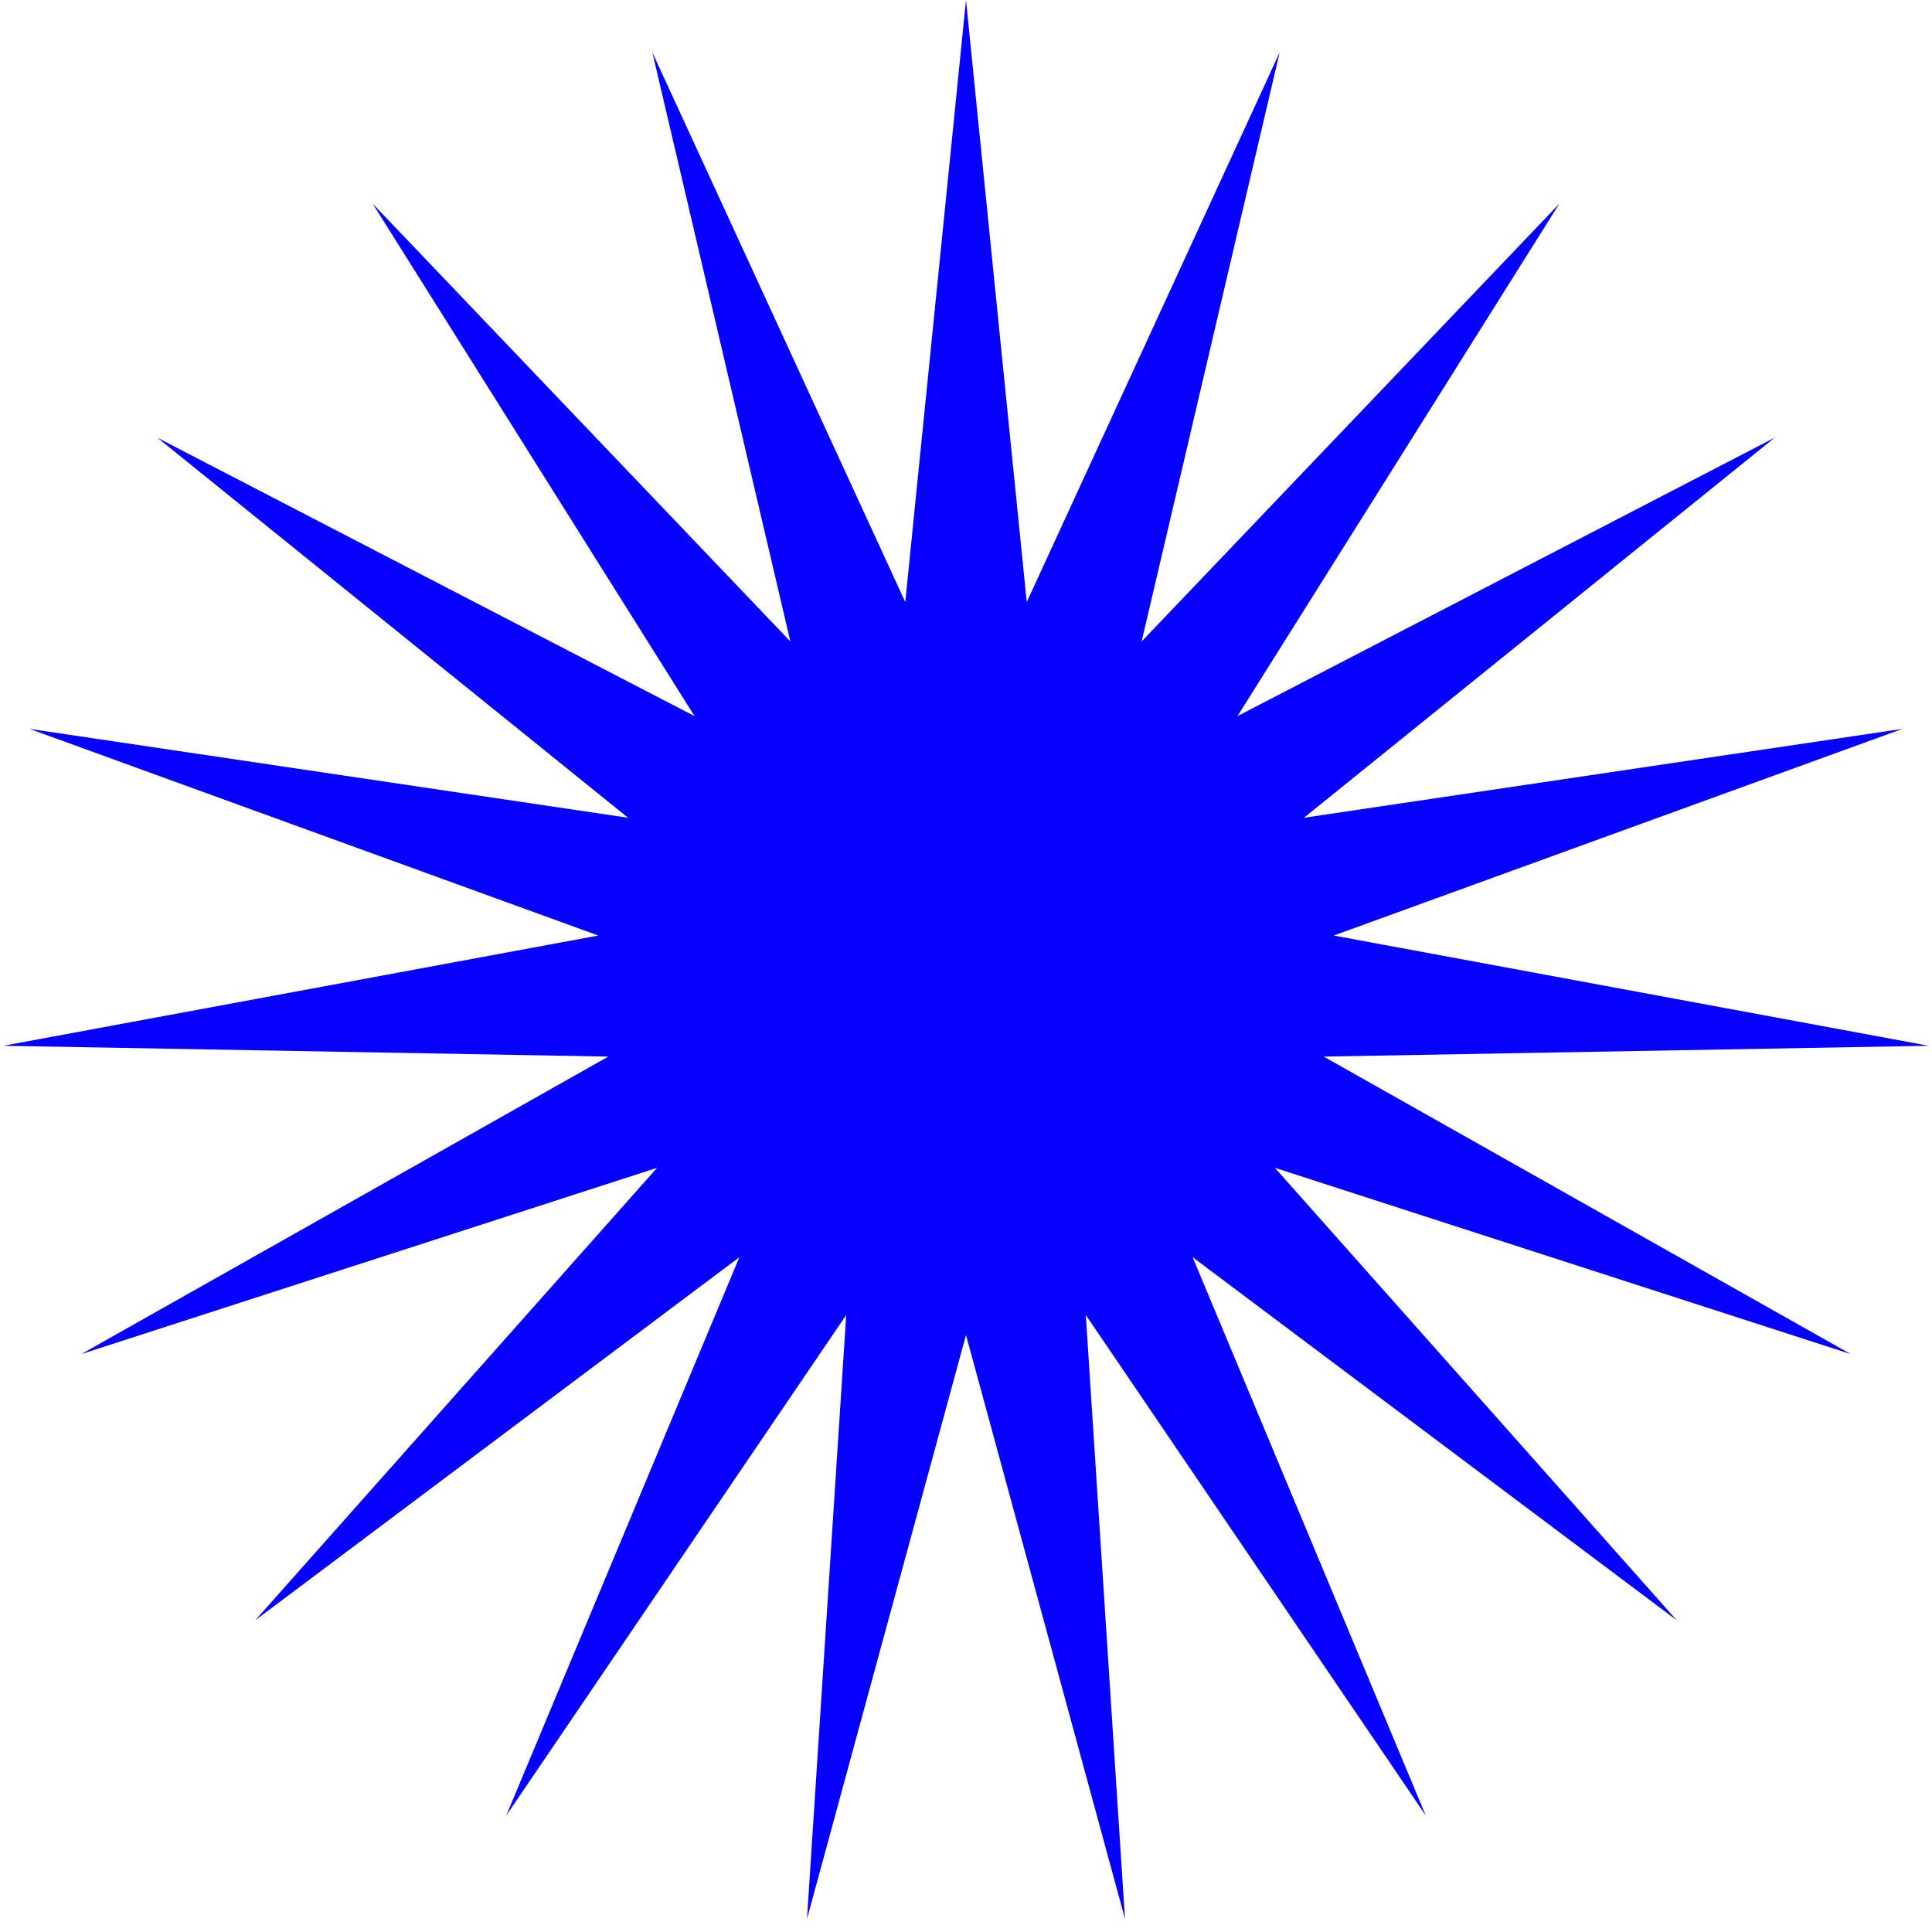 <svg width="61" height="61" viewBox="0 0 61 61" fill="none" xmlns="http://www.w3.org/2000/svg">
<path d="M30.5 0L32.418 19.009L40.404 1.653L36.045 20.254L49.234 6.431L39.072 22.61L56.034 13.818L41.169 25.82L60.067 23.013L42.111 29.538L60.896 33.019L41.794 33.36L58.432 42.752L40.253 36.872L52.94 51.157L37.656 39.694L45.017 57.324L34.283 41.519L35.52 60.584L30.5 42.15L25.48 60.584L26.718 41.519L15.984 57.324L23.345 39.694L8.06 51.157L20.747 36.872L2.569 42.752L19.207 33.36L0.104 33.019L18.89 29.538L0.933 23.013L19.831 25.82L4.966 13.818L21.929 22.61L11.767 6.431L24.955 20.254L20.597 1.653L28.583 19.009L30.5 0Z" fill="#0500FF"/>
</svg>

